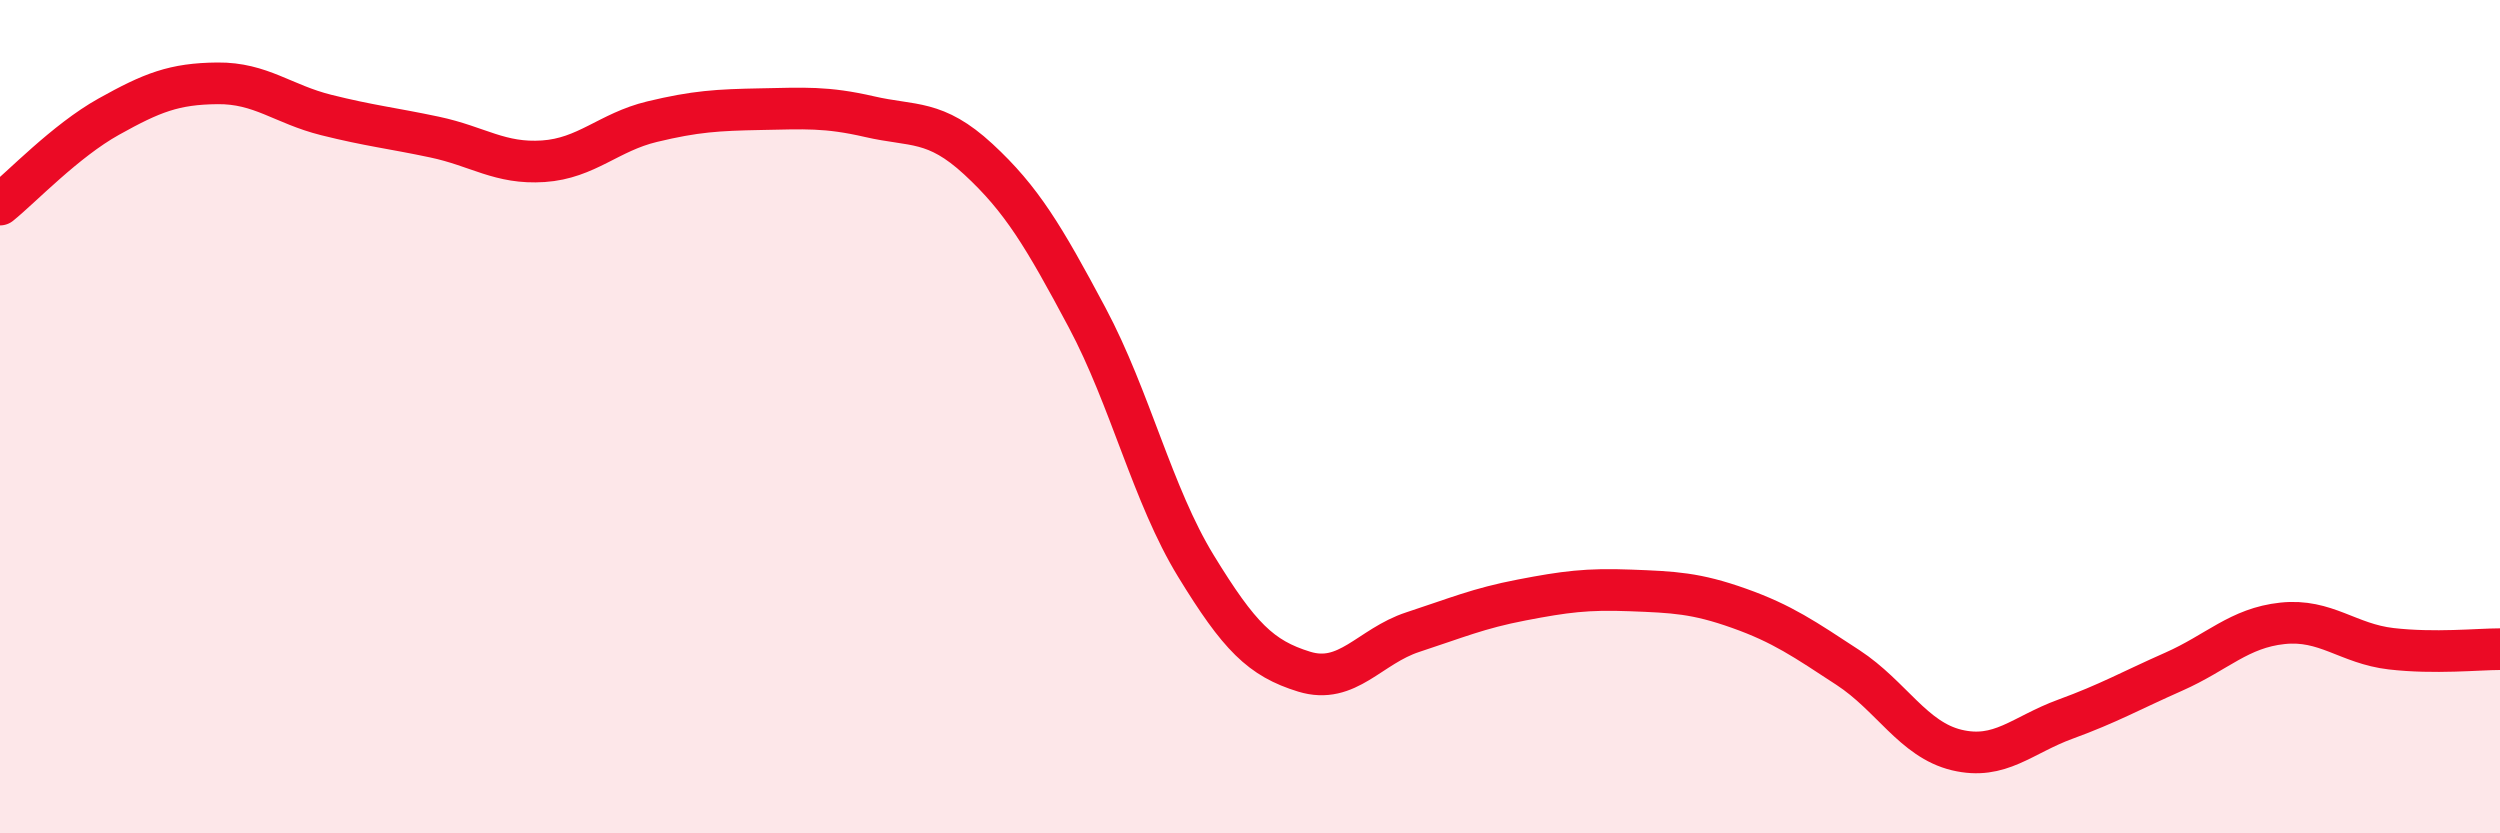 
    <svg width="60" height="20" viewBox="0 0 60 20" xmlns="http://www.w3.org/2000/svg">
      <path
        d="M 0,4.91 C 0.52,4.49 1.57,3.38 2.61,2.8 C 3.65,2.22 4.18,2.01 5.22,2 C 6.26,1.99 6.79,2.5 7.83,2.76 C 8.87,3.02 9.39,3.07 10.43,3.29 C 11.47,3.51 12,3.94 13.04,3.87 C 14.08,3.8 14.61,3.17 15.65,2.92 C 16.69,2.67 17.22,2.64 18.26,2.62 C 19.3,2.6 19.83,2.56 20.87,2.8 C 21.91,3.04 22.44,2.86 23.48,3.82 C 24.52,4.78 25.05,5.67 26.09,7.62 C 27.13,9.57 27.66,11.88 28.7,13.58 C 29.74,15.28 30.26,15.8 31.3,16.12 C 32.34,16.44 32.87,15.51 33.91,15.17 C 34.95,14.83 35.48,14.6 36.52,14.4 C 37.56,14.2 38.09,14.13 39.13,14.17 C 40.17,14.21 40.7,14.23 41.74,14.6 C 42.78,14.97 43.31,15.34 44.35,16.02 C 45.39,16.7 45.92,17.75 46.96,18 C 48,18.25 48.53,17.64 49.57,17.26 C 50.61,16.88 51.13,16.58 52.17,16.12 C 53.21,15.66 53.74,15.07 54.78,14.96 C 55.82,14.85 56.35,15.45 57.39,15.57 C 58.43,15.69 59.48,15.58 60,15.58L60 20L0 20Z"
        fill="#EB0A25"
        opacity="0.1"
        stroke-linecap="round"
        stroke-linejoin="round"
      />
      <path
        d="M 0,4.91 C 0.52,4.49 1.57,3.38 2.61,2.8 C 3.65,2.22 4.18,2.01 5.22,2 C 6.26,1.99 6.79,2.5 7.83,2.76 C 8.87,3.02 9.39,3.07 10.43,3.29 C 11.47,3.51 12,3.94 13.04,3.87 C 14.08,3.8 14.61,3.17 15.65,2.92 C 16.69,2.67 17.22,2.64 18.26,2.62 C 19.3,2.6 19.83,2.56 20.87,2.8 C 21.91,3.04 22.44,2.86 23.48,3.82 C 24.52,4.78 25.05,5.67 26.09,7.62 C 27.13,9.57 27.66,11.88 28.7,13.58 C 29.74,15.28 30.26,15.8 31.3,16.12 C 32.34,16.44 32.87,15.51 33.91,15.17 C 34.95,14.83 35.48,14.6 36.52,14.4 C 37.56,14.2 38.09,14.13 39.13,14.17 C 40.17,14.21 40.7,14.23 41.74,14.6 C 42.78,14.97 43.31,15.34 44.35,16.02 C 45.39,16.7 45.92,17.75 46.96,18 C 48,18.25 48.53,17.64 49.57,17.26 C 50.61,16.88 51.13,16.58 52.17,16.12 C 53.21,15.66 53.74,15.07 54.78,14.96 C 55.82,14.85 56.35,15.45 57.39,15.57 C 58.43,15.69 59.48,15.58 60,15.58"
        stroke="#EB0A25"
        stroke-width="1"
        fill="none"
        stroke-linecap="round"
        stroke-linejoin="round"
      />
    </svg>
  